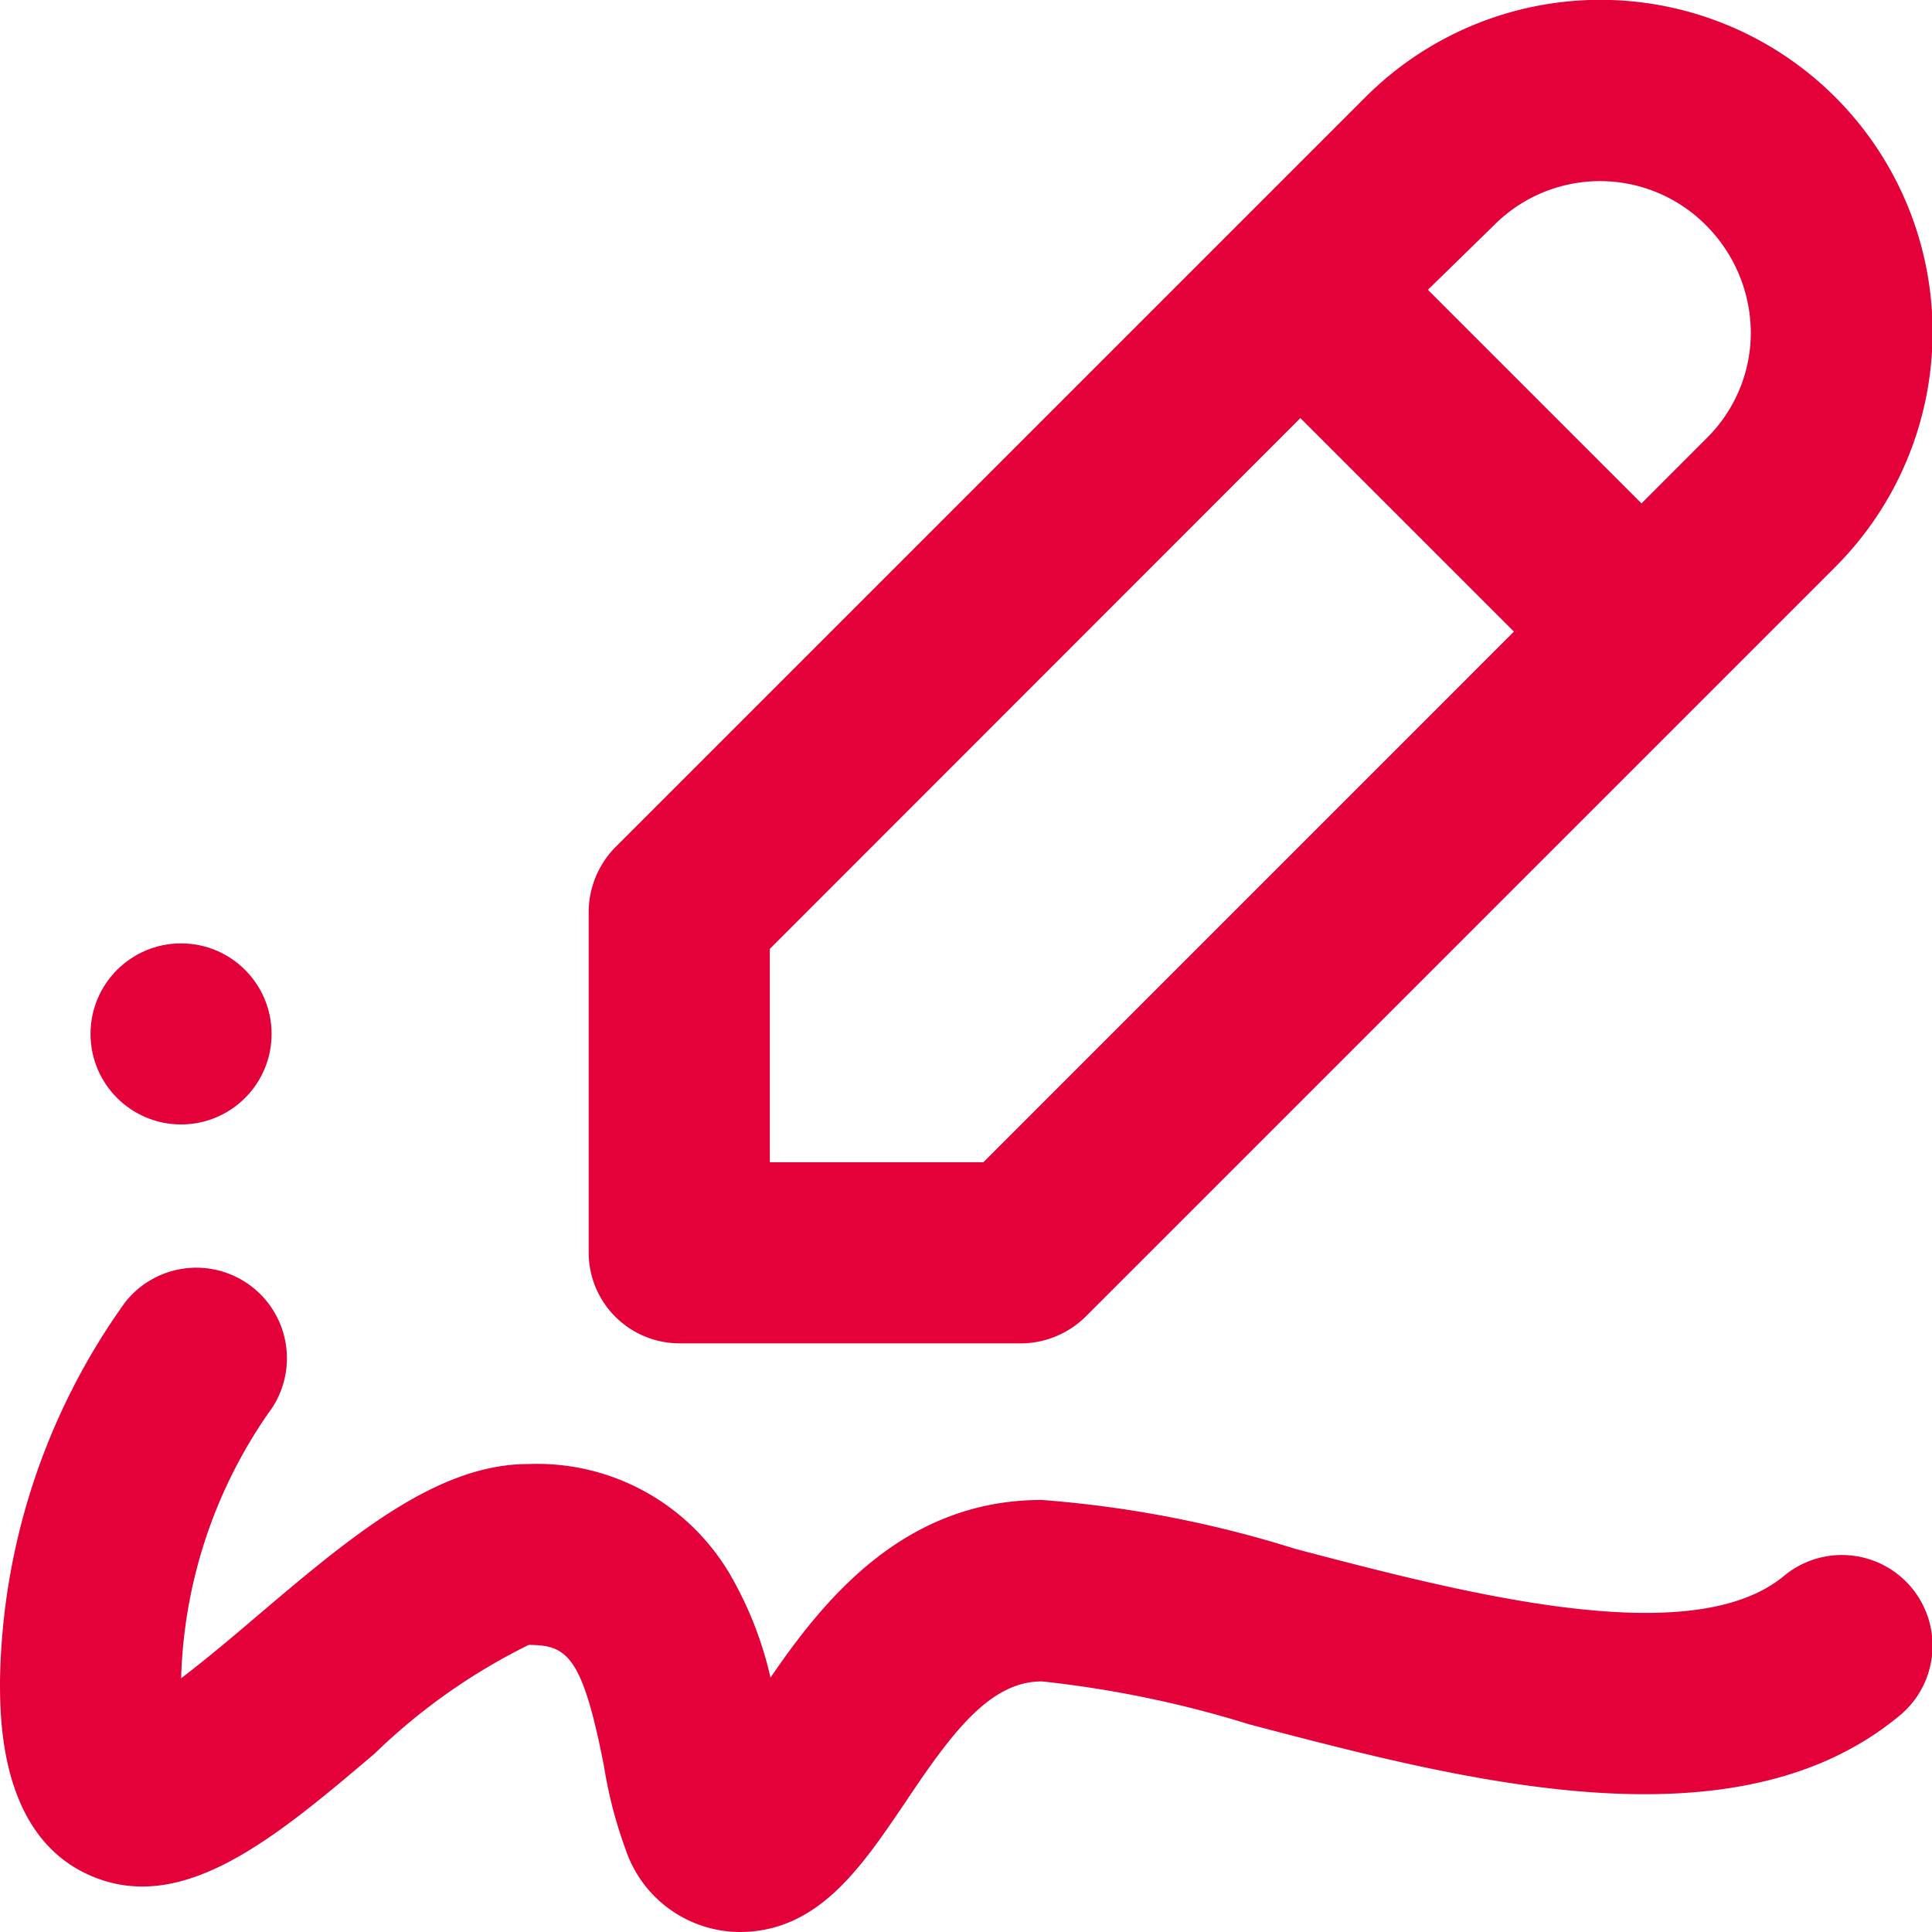 <svg xmlns="http://www.w3.org/2000/svg" viewBox="0 0 30.453 30.453">
  <defs>
    <style>
      .cls-1 {
        fill: #e40038;
      }
    </style>
  </defs>
  <g id="Signature" transform="translate(15.227 15.227)">
    <g id="Group_3" data-name="Group 3" transform="translate(-15.227 -15.227)">
      <path id="pen" class="cls-1" d="M79.427,21.175h5.389a1.463,1.463,0,0,0,1.011-.416L97.652,8.934a5.236,5.236,0,0,0-7.411-7.4L78.416,13.359A1.463,1.463,0,0,0,78,14.37v5.377a1.432,1.432,0,0,0,1.427,1.427ZM92.263,3.557a2.355,2.355,0,0,1,3.355,0,2.409,2.409,0,0,1,.7,1.677,2.339,2.339,0,0,1-.7,1.677L94.595,7.935,91.228,4.568Zm-11.408,11.4L89.218,6.59l3.366,3.366L84.221,18.32H80.855Z" transform="translate(-68.721 0)"/>
      <circle id="dot" class="cls-1" cx="1.427" cy="1.427" r="1.427" transform="translate(1.427 14.87)"/>
      <path id="writing" class="cls-1" d="M11.658,178.448a1.908,1.908,0,0,1-1.8-1.31,6.959,6.959,0,0,1-.337-1.3c-.342-1.751-.585-1.914-1.188-1.915a9.537,9.537,0,0,0-2.43,1.715c-1.568,1.329-3.048,2.585-4.524,1.9C0,176.9,0,175.086,0,174.488a10.5,10.5,0,0,1,1.966-5.957,1.427,1.427,0,1,1,2.258,1.747,7.7,7.7,0,0,0-1.369,4.171c.393-.3.85-.684,1.2-.984,1.451-1.231,2.822-2.393,4.268-2.393A3.524,3.524,0,0,1,11.5,172.8a5.787,5.787,0,0,1,.645,1.638c.852-1.245,2.112-2.8,4.275-2.8a17.779,17.779,0,0,1,4,.772c2.633.691,6.24,1.638,7.7.425a1.428,1.428,0,0,1,1.825,2.2c-2.588,2.152-6.836,1.037-10.249.141a17.185,17.185,0,0,0-3.273-.678c-.821,0-1.421.806-2.179,1.945C13.577,177.423,12.895,178.448,11.658,178.448Z" transform="translate(0 -147.995)"/>
    </g>
  </g>
</svg>
